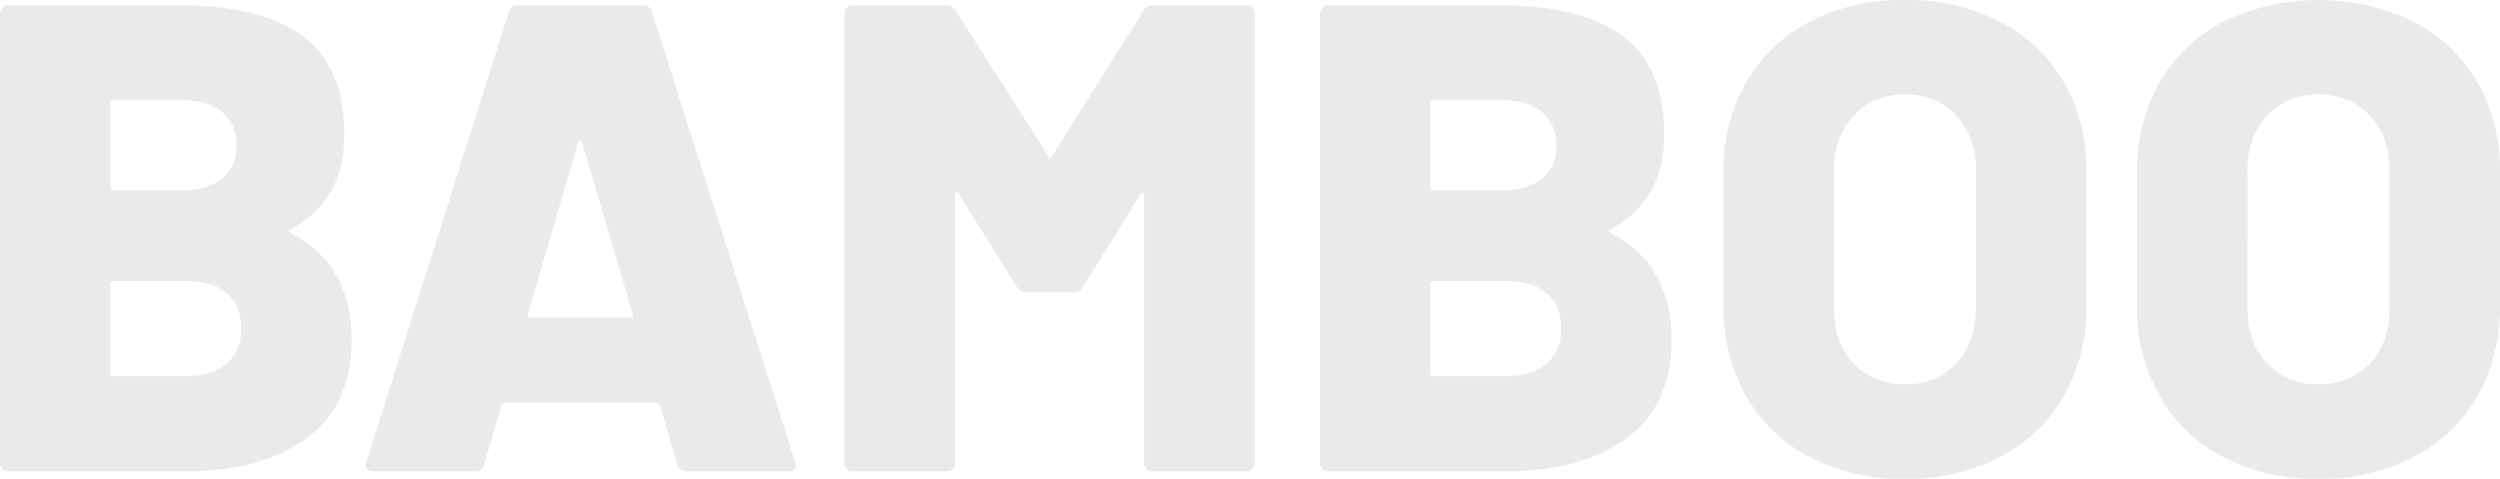 <svg xmlns="http://www.w3.org/2000/svg" width="465.218" height="89.089" viewBox="0 0 465.218 89.089"><path id="Path_101" data-name="Path 101" d="M1121.568,71.494a12.5,12.5,0,0,1-9.48-3.841q-3.656-3.841-3.656-10.284V31.72a14.349,14.349,0,0,1,3.656-10.222,12.4,12.4,0,0,1,9.48-3.9,12.547,12.547,0,0,1,9.6,3.9,14.349,14.349,0,0,1,3.656,10.222V57.369q0,6.443-3.656,10.284a12.649,12.649,0,0,1-9.6,3.841m0,17.595a37.655,37.655,0,0,0,17.722-4.027,28.9,28.9,0,0,0,11.9-11.337,33.388,33.388,0,0,0,4.214-16.975V31.968a32.552,32.552,0,0,0-4.214-16.665,29.019,29.019,0,0,0-11.9-11.276,40.872,40.872,0,0,0-35.381,0A29.111,29.111,0,0,0,1092.074,15.3a32.55,32.55,0,0,0-4.214,16.665V56.749a33.387,33.387,0,0,0,4.214,16.975,28.992,28.992,0,0,0,11.835,11.337,37.283,37.283,0,0,0,17.66,4.027m-76.957-17.595a12.491,12.491,0,0,1-9.481-3.841q-3.656-3.841-3.656-10.284V31.72a14.349,14.349,0,0,1,3.656-10.222,12.391,12.391,0,0,1,9.481-3.9,12.551,12.551,0,0,1,9.6,3.9,14.36,14.36,0,0,1,3.656,10.222V57.369q0,6.443-3.656,10.284a12.653,12.653,0,0,1-9.6,3.841m0,17.595a37.662,37.662,0,0,0,17.722-4.027,28.9,28.9,0,0,0,11.9-11.337,33.413,33.413,0,0,0,4.214-16.975V31.968a32.576,32.576,0,0,0-4.214-16.665,29.018,29.018,0,0,0-11.9-11.276A37.631,37.631,0,0,0,1044.612,0a37.252,37.252,0,0,0-17.66,4.027A29.1,29.1,0,0,0,1015.117,15.3a32.551,32.551,0,0,0-4.214,16.665V56.749a33.387,33.387,0,0,0,4.214,16.975,28.977,28.977,0,0,0,11.835,11.337,37.283,37.283,0,0,0,17.66,4.027M970.255,70.007h-13.26a.548.548,0,0,1-.62-.62V52.908a.548.548,0,0,1,.62-.62h13.26q5.081,0,7.745,2.292a8.119,8.119,0,0,1,2.664,6.505,8.174,8.174,0,0,1-2.726,6.629q-2.726,2.3-7.684,2.292m-13.26-51.421h12.269q5.081,0,7.807,2.23a7.7,7.7,0,0,1,2.726,6.319,7.386,7.386,0,0,1-2.726,6.133q-2.726,2.168-7.807,2.168H956.995a.548.548,0,0,1-.62-.62V19.206a.548.548,0,0,1,.62-.62M989.96,42.624q9.914-5.328,9.914-17.471,0-12.759-7.745-18.462T969.264.991H937.29a1.434,1.434,0,0,0-1.053.434,1.438,1.438,0,0,0-.434,1.053V86.239a1.481,1.481,0,0,0,1.487,1.487h32.965q13.88,0,22.431-6.071t8.551-18.462q0-13.878-11.277-19.825-.744-.372,0-.743M902.965,1.983,885.987,28.994q-.372.743-.744,0L868.017,1.983a1.945,1.945,0,0,0-1.735-.991H848.808a1.43,1.43,0,0,0-1.053.434,1.428,1.428,0,0,0-.434,1.053V86.239a1.481,1.481,0,0,0,1.487,1.487h17.6a1.481,1.481,0,0,0,1.487-1.487V36.3c0-.33.08-.5.248-.5s.328.124.5.372L879.419,53.4a1.773,1.773,0,0,0,1.735.991h8.8a1.778,1.778,0,0,0,1.735-.991l10.658-17.1c.165-.248.328-.372.5-.372s.248.165.248.5v49.81a1.481,1.481,0,0,0,1.487,1.487h17.6a1.481,1.481,0,0,0,1.487-1.487V2.478a1.438,1.438,0,0,0-.434-1.053,1.438,1.438,0,0,0-1.053-.434H904.7a1.773,1.773,0,0,0-1.735.991M788.458,58.36l9.295-31.844q.12-.372.372-.434t.372.434l9.419,31.844c.163.5,0,.743-.5.743H788.954q-.624,0-.5-.743m29.495,29.366h18.958c.909,0,1.366-.372,1.366-1.115a1.424,1.424,0,0,0-.124-.62L811.509,2.23A1.557,1.557,0,0,0,809.9.991H786.475a1.554,1.554,0,0,0-1.611,1.239L758.343,85.991a1.35,1.35,0,0,0,.124,1.3,1.388,1.388,0,0,0,1.115.434h18.961a1.634,1.634,0,0,0,1.735-1.239L783.5,75.459c.163-.33.372-.5.62-.5h28.256c.248,0,.452.165.62.5l3.222,11.028a1.63,1.63,0,0,0,1.735,1.239M724.635,70.007h-13.26a.548.548,0,0,1-.62-.62V52.908a.548.548,0,0,1,.62-.62h13.26q5.081,0,7.745,2.292a8.118,8.118,0,0,1,2.664,6.505,8.174,8.174,0,0,1-2.726,6.629q-2.727,2.3-7.684,2.292m-13.26-51.421h12.269q5.081,0,7.808,2.23a7.709,7.709,0,0,1,2.726,6.319,7.393,7.393,0,0,1-2.726,6.133q-2.727,2.168-7.808,2.168H711.375a.548.548,0,0,1-.62-.62V19.206a.548.548,0,0,1,.62-.62M744.34,42.624q9.914-5.328,9.914-17.471,0-12.759-7.746-18.462T723.644.991H691.67a1.434,1.434,0,0,0-1.053.434,1.428,1.428,0,0,0-.434,1.053V86.239a1.42,1.42,0,0,0,.434,1.053,1.434,1.434,0,0,0,1.053.434h32.965q13.88,0,22.431-6.071t8.551-18.462q0-13.878-11.277-19.825-.744-.372,0-.743" transform="translate(-690.183)" fill="#eaeaea"></path></svg>